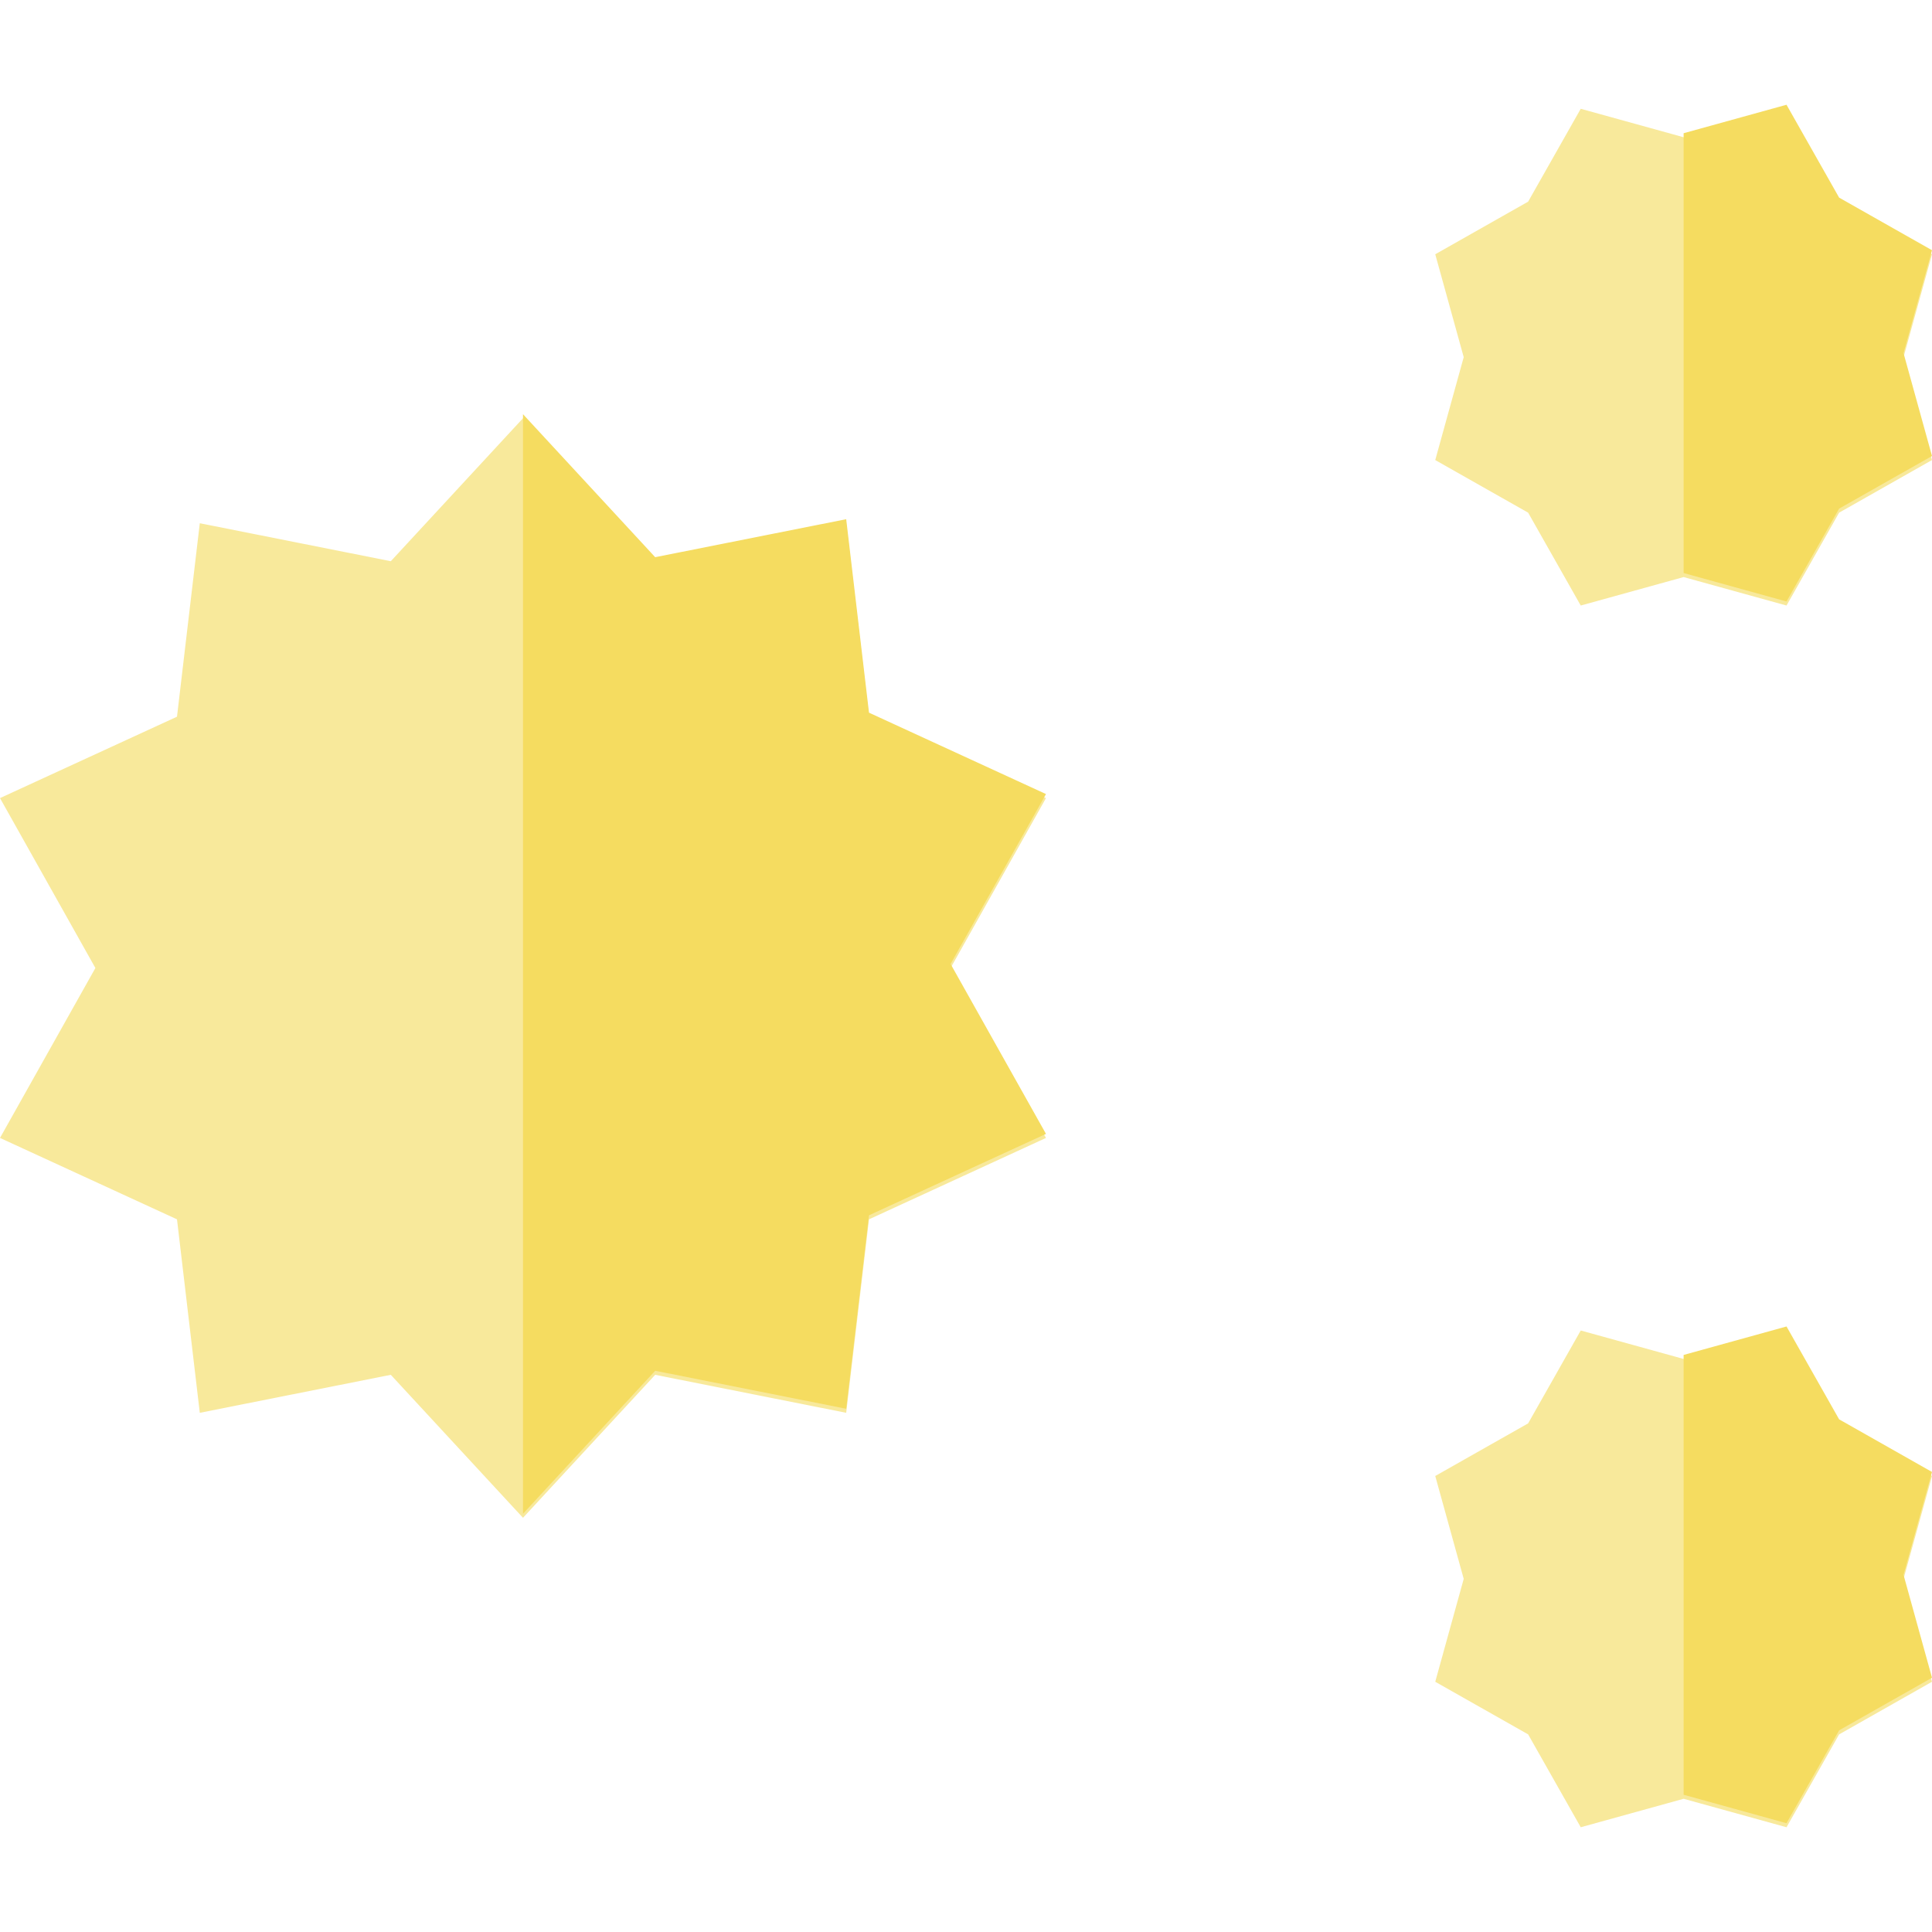 <?xml version="1.0" encoding="iso-8859-1"?>
<!-- Generator: Adobe Illustrator 19.0.0, SVG Export Plug-In . SVG Version: 6.00 Build 0)  -->
<svg version="1.1" id="Layer_1" xmlns="http://www.w3.org/2000/svg" xmlns:xlink="http://www.w3.org/1999/xlink" x="0px" y="0px"
	 viewBox="0 0 512 512" style="enable-background:new 0 0 512 512;" xml:space="preserve">
<g>
	<polygon style="fill:#F8E99B;" points="25.28,256.534 0,211.505 46.906,189.934 52.947,138.662 103.567,148.729 138.599,110.839 
		173.63,148.729 224.251,138.662 230.293,189.934 277.197,211.505 251.917,256.534 277.197,301.564 230.29,323.137 224.25,374.407 
		173.632,364.339 138.599,402.23 103.567,364.339 52.947,374.407 46.906,323.135 0,301.564 	"/>
	<polygon style="fill:#F8E99B;" points="387.9,94.65 380.356,67.384 404.969,53.443 418.91,28.828 446.178,36.372 473.444,28.828 
		487.387,53.44 512,67.381 504.456,94.65 512,121.916 487.387,135.858 473.446,160.472 446.178,152.929 418.912,160.472 
		404.97,135.861 380.356,121.918 	"/>
	<polygon style="fill:#F8E99B;" points="504.456,418.418 512,391.152 487.387,377.211 473.446,352.596 446.178,360.14 
		418.912,352.596 404.97,377.211 380.356,391.152 387.9,418.418 380.356,445.686 404.969,459.626 418.912,484.24 446.178,476.696 
		473.446,484.24 487.386,459.627 511.998,445.686 	"/>
</g>
<g>
	<polygon style="fill:#F5DC60;" points="173.63,147.661 224.251,137.593 230.293,188.865 277.197,210.435 251.917,255.466 
		277.197,300.495 230.29,322.066 224.25,373.337 173.632,363.271 138.599,401.161 138.599,109.77 	"/>
	<polygon style="fill:#F5DC60;" points="473.444,27.76 487.387,52.371 512,66.313 504.456,93.582 512,120.848 487.387,134.789 
		473.446,159.404 446.178,151.86 446.178,35.304 	"/>
	<polygon style="fill:#F5DC60;" points="487.387,376.142 512,390.084 504.456,417.35 512,444.617 487.387,458.557 473.446,483.172 
		446.178,475.628 446.178,359.072 473.446,351.528 	"/>
</g>
<g>
</g>
<g>
</g>
<g>
</g>
<g>
</g>
<g>
</g>
<g>
</g>
<g>
</g>
<g>
</g>
<g>
</g>
<g>
</g>
<g>
</g>
<g>
</g>
<g>
</g>
<g>
</g>
<g>
</g>
</svg>
